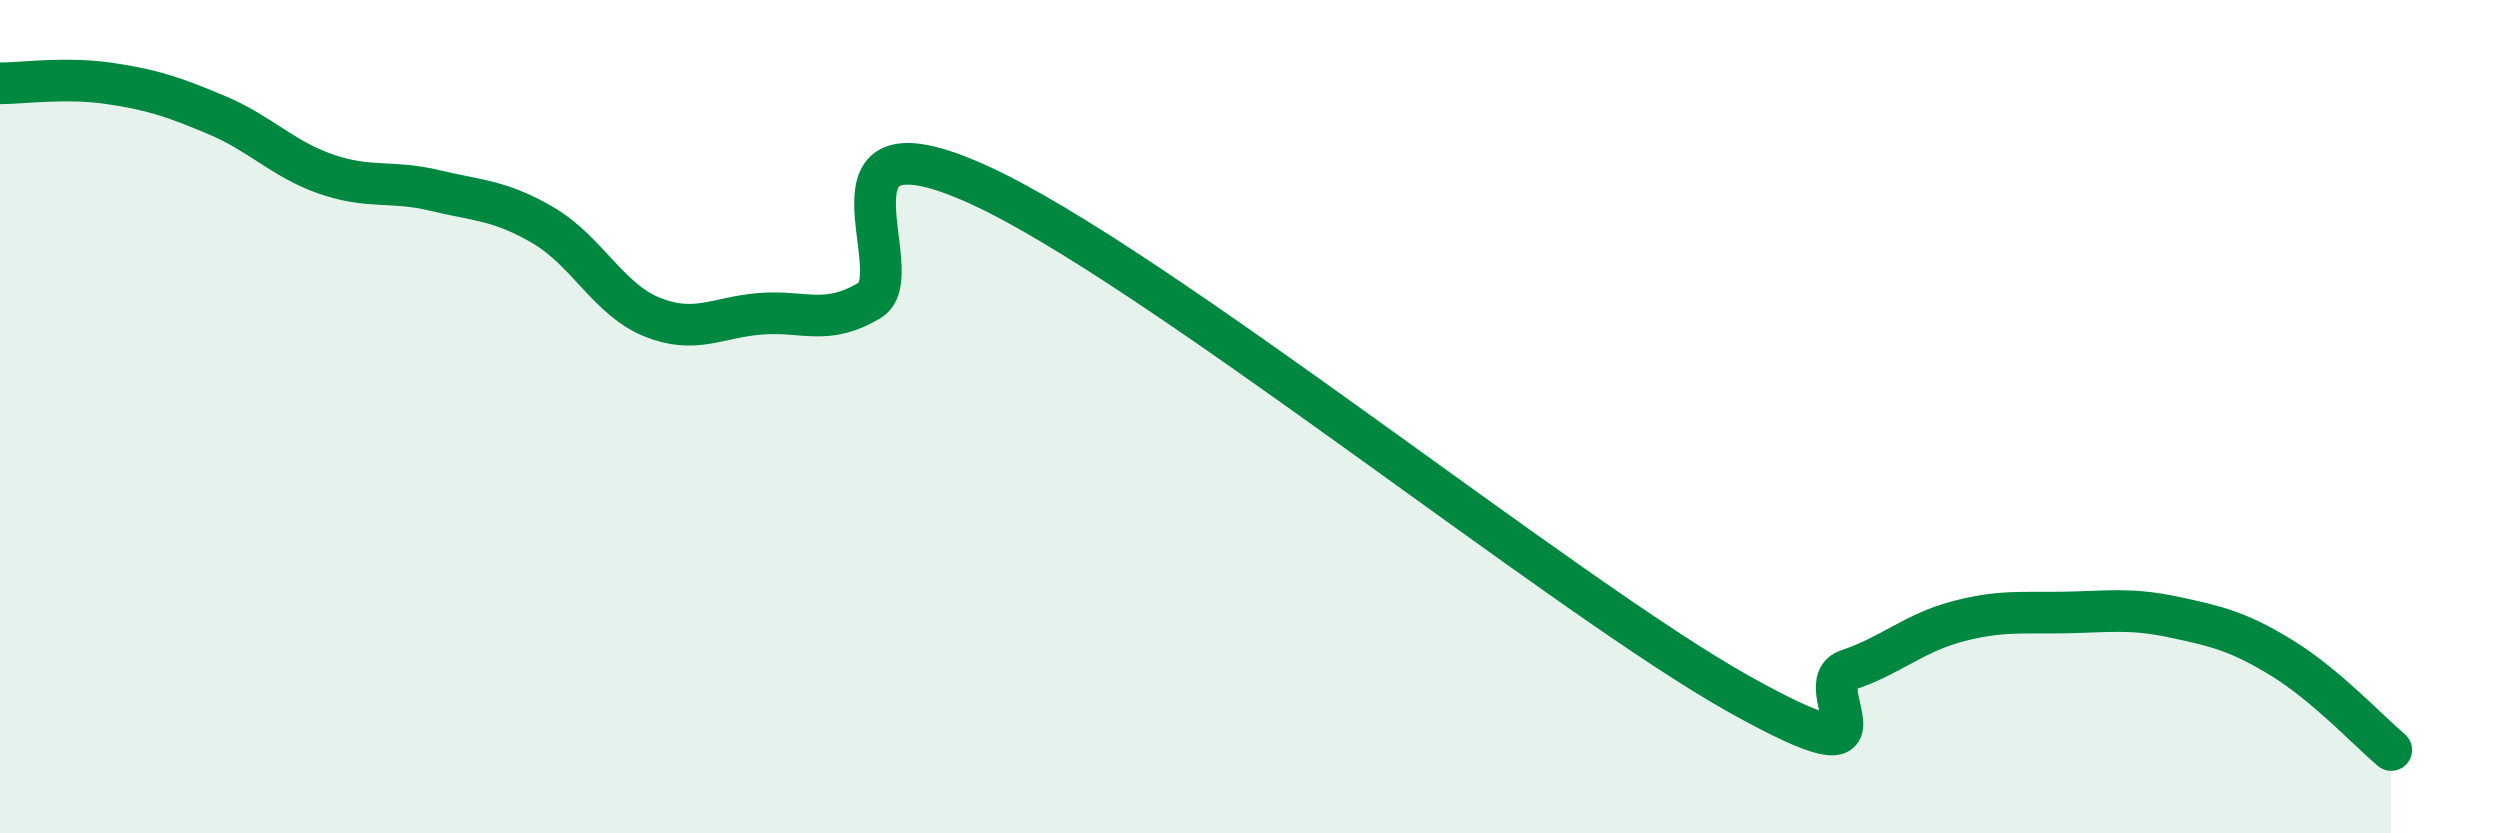 
    <svg width="60" height="20" viewBox="0 0 60 20" xmlns="http://www.w3.org/2000/svg">
      <path
        d="M 0,2 C 0.52,2 1.57,1.85 2.61,2 C 3.65,2.15 4.18,2.33 5.22,2.77 C 6.26,3.21 6.79,3.82 7.83,4.18 C 8.87,4.54 9.39,4.32 10.43,4.57 C 11.47,4.82 12,4.8 13.04,5.41 C 14.08,6.02 14.61,7.19 15.65,7.61 C 16.69,8.03 17.22,7.61 18.26,7.53 C 19.3,7.45 19.83,7.83 20.87,7.21 C 21.91,6.59 19.31,2.54 23.48,4.43 C 27.65,6.32 37.57,14.33 41.74,16.66 C 45.91,18.99 43.31,16.43 44.35,16.08 C 45.39,15.73 45.92,15.2 46.96,14.92 C 48,14.64 48.53,14.72 49.57,14.7 C 50.61,14.68 51.13,14.59 52.17,14.81 C 53.21,15.03 53.74,15.16 54.78,15.8 C 55.82,16.44 56.87,17.56 57.39,18L57.39 20L0 20Z"
        fill="#008740"
        opacity="0.1"
        stroke-linecap="round"
        stroke-linejoin="round"
      />
      <path
        d="M 0,2 C 0.52,2 1.57,1.85 2.61,2 C 3.65,2.15 4.18,2.33 5.22,2.77 C 6.26,3.21 6.79,3.82 7.83,4.18 C 8.87,4.54 9.39,4.32 10.43,4.57 C 11.47,4.82 12,4.8 13.04,5.41 C 14.08,6.02 14.61,7.19 15.65,7.61 C 16.69,8.03 17.22,7.61 18.26,7.53 C 19.3,7.45 19.83,7.83 20.87,7.21 C 21.91,6.59 19.31,2.54 23.48,4.43 C 27.65,6.32 37.57,14.33 41.74,16.66 C 45.91,18.99 43.31,16.43 44.35,16.08 C 45.39,15.73 45.92,15.2 46.96,14.92 C 48,14.64 48.53,14.72 49.57,14.7 C 50.61,14.68 51.13,14.59 52.17,14.81 C 53.21,15.03 53.74,15.16 54.78,15.8 C 55.82,16.44 56.87,17.56 57.39,18"
        stroke="#008740"
        stroke-width="1"
        fill="none"
        stroke-linecap="round"
        stroke-linejoin="round"
      />
    </svg>
  